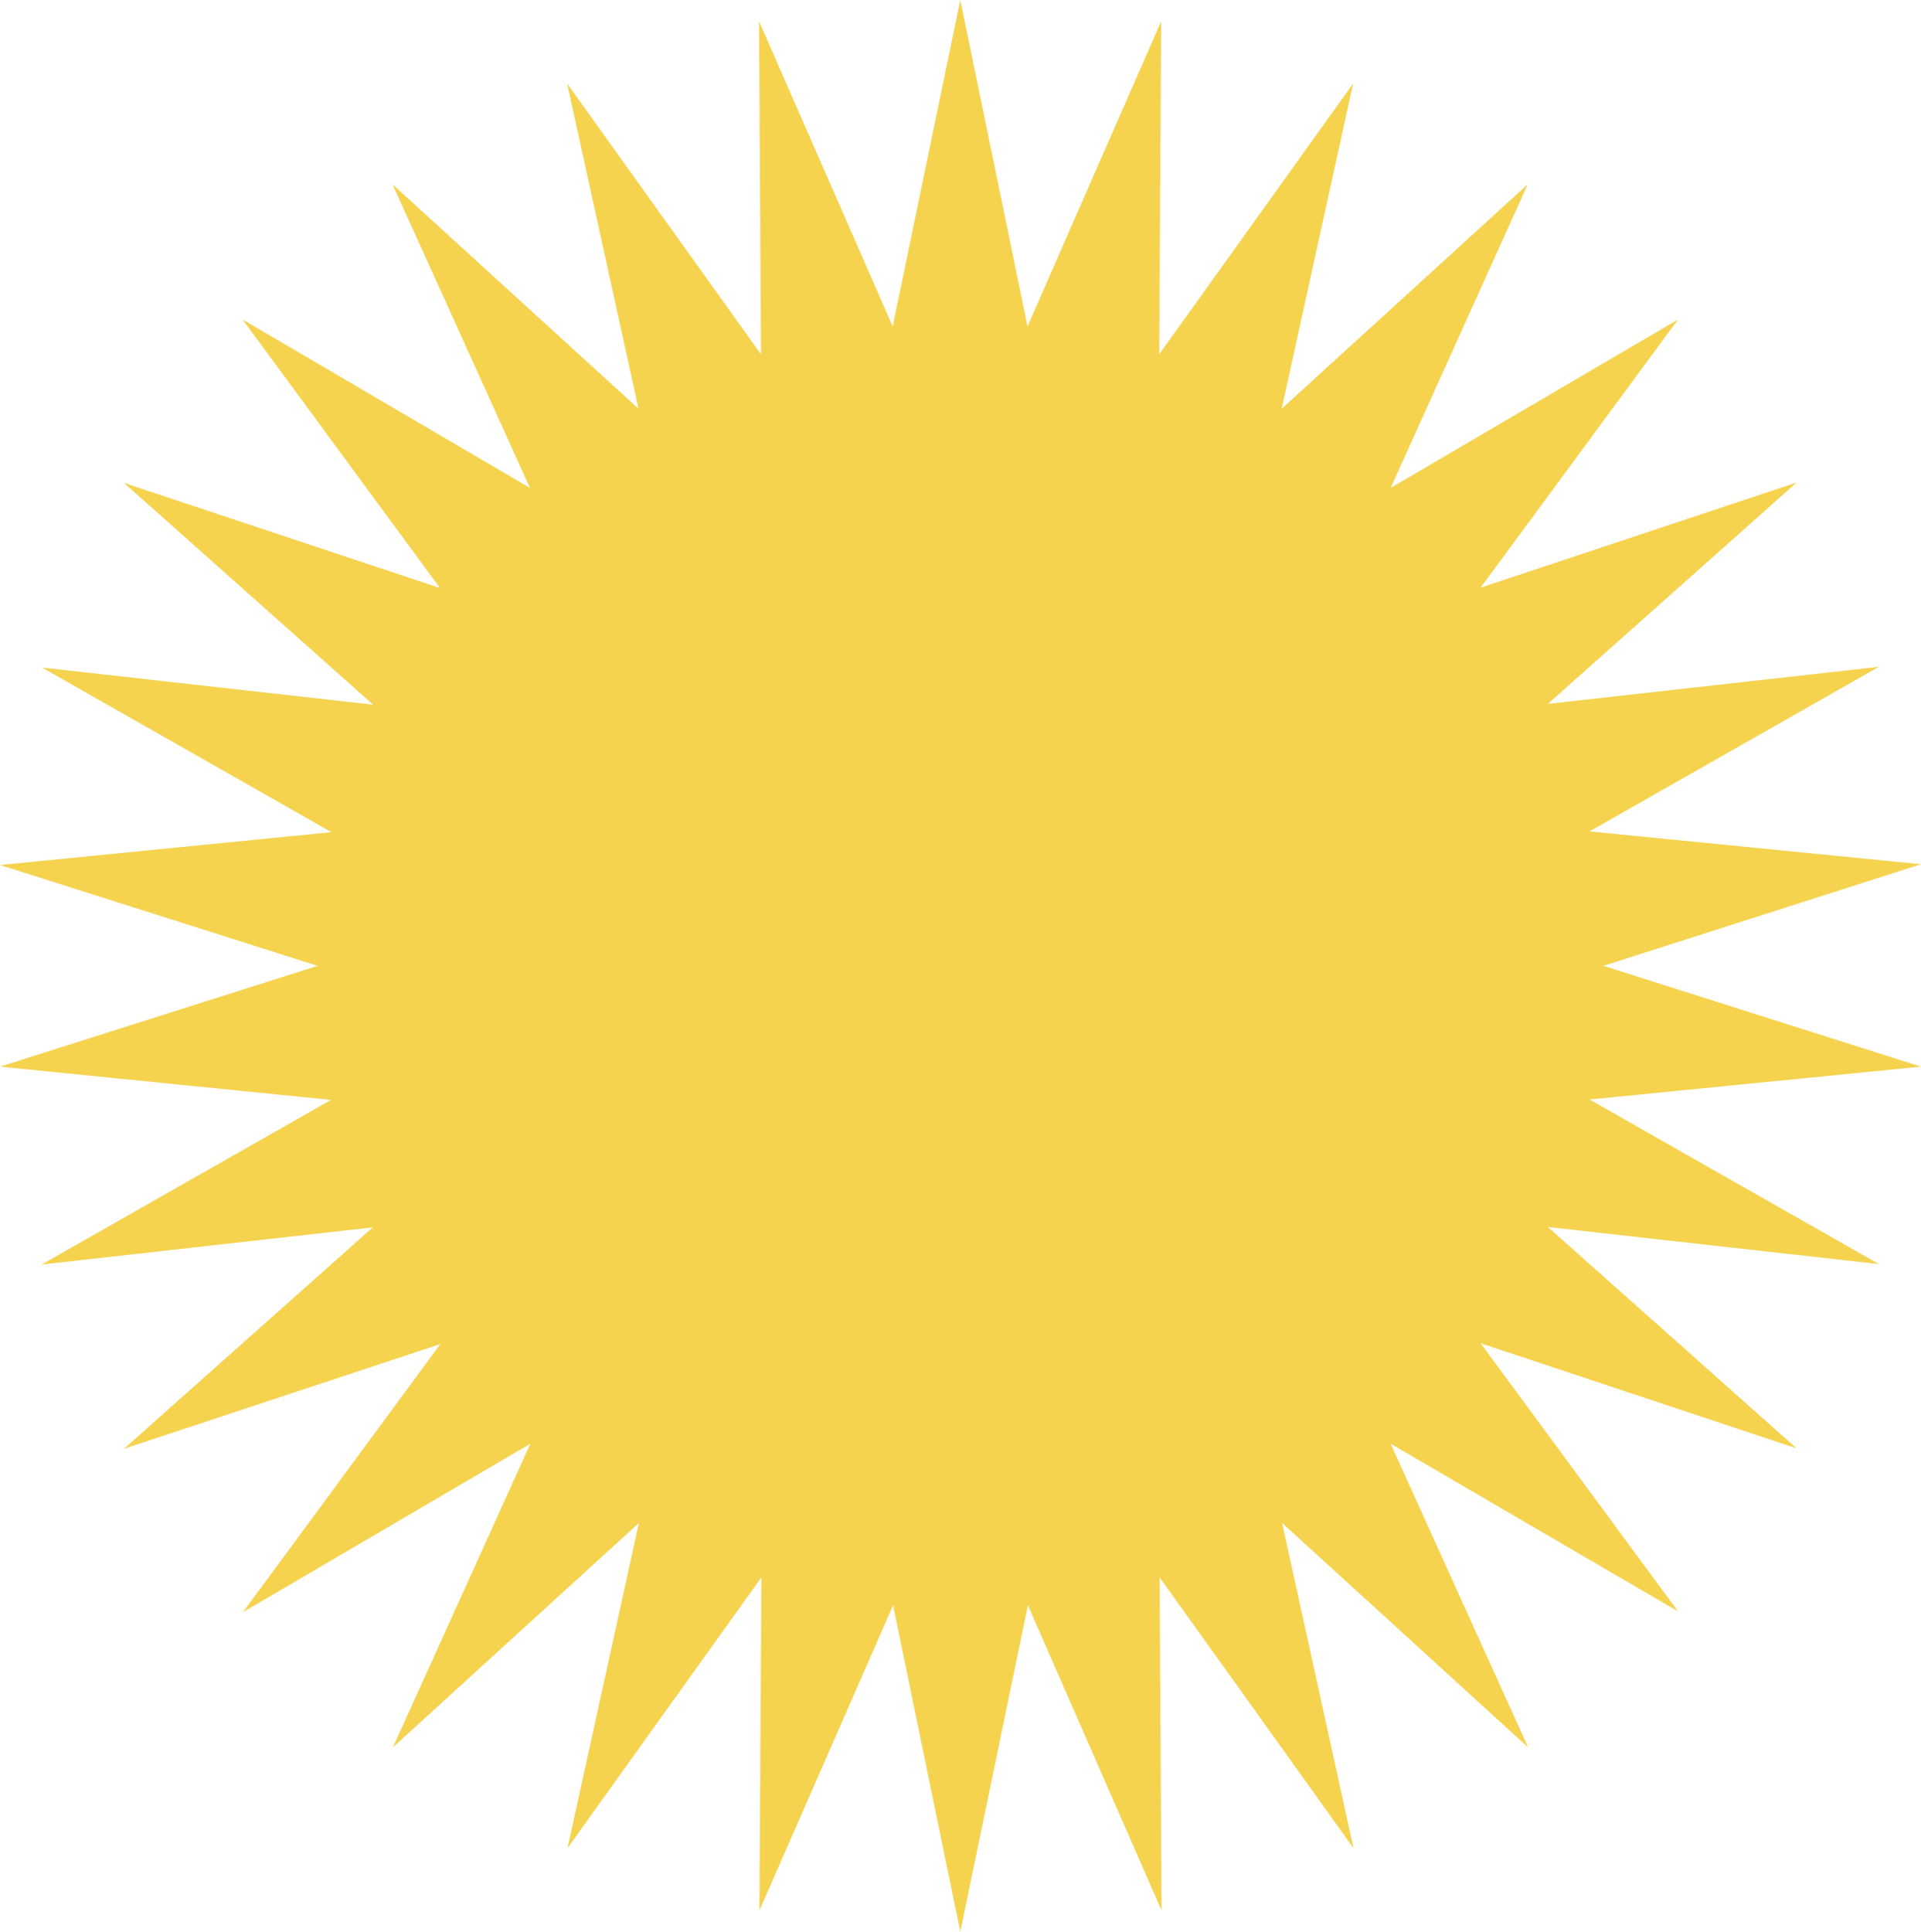 <?xml version="1.0" encoding="UTF-8" standalone="no"?><svg xmlns="http://www.w3.org/2000/svg" xmlns:xlink="http://www.w3.org/1999/xlink" fill="#000000" height="500" preserveAspectRatio="xMidYMid meet" version="1" viewBox="0.0 0.0 497.3 500.0" width="497.3" zoomAndPan="magnify"><g id="change1_1"><path d="M248.6,0L266,84.5l34.6-79l-0.5,86.2l50.2-70.1l-18.5,84.2l63.7-58.1L360,126.3l74.4-43.6l-51.1,69.4 l81.8-27.2l-64.4,57.3l85.7-9.6l-74.9,42.6l85.8,8.5L415.1,250l82.2,26.1l-85.8,8.5l74.9,42.6l-85.7-9.6l64.4,57.3l-81.8-27.2 l51.1,69.4L360,373.7l35.6,78.6l-63.7-58.1l18.5,84.2l-50.2-70.1l0.5,86.2l-34.6-79L248.6,500l-17.4-84.5l-34.6,79l0.5-86.2 l-50.2,70.1l18.5-84.2l-63.7,58.1l35.6-78.6l-74.4,43.6l51.1-69.4L32.1,375l64.4-57.3l-85.7,9.6l74.9-42.6L0,276.1L82.2,250L0,223.9 l85.8-8.5l-74.9-42.6l85.7,9.6L32.1,125l81.8,27.2L62.8,82.7l74.4,43.6l-35.6-78.6l63.7,58.1l-18.5-84.2l50.2,70.1l-0.5-86.2 l34.6,79L248.6,0z" fill="#f5d34f"/></g></svg>
